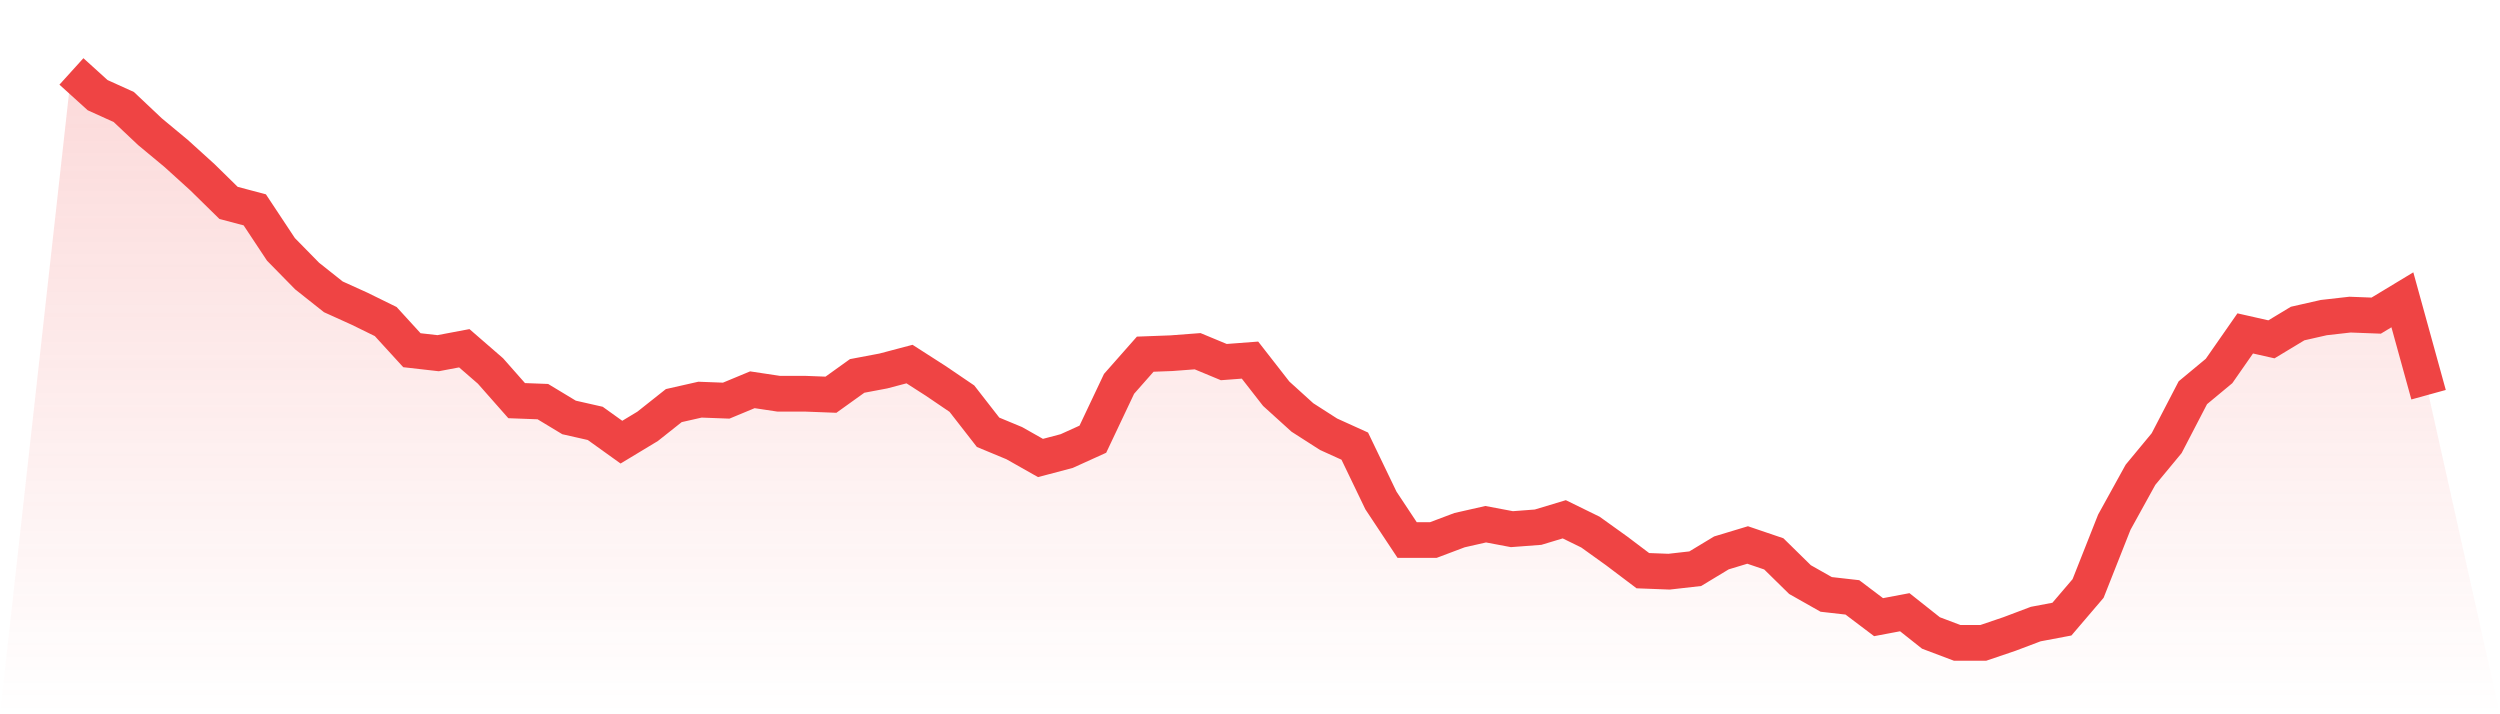 <svg viewBox="0 0 140 40" xmlns="http://www.w3.org/2000/svg">
<defs>
<linearGradient id="gradient" x1="0" x2="0" y1="0" y2="1">
<stop offset="0%" stop-color="#ef4444" stop-opacity="0.2"/>
<stop offset="100%" stop-color="#ef4444" stop-opacity="0"/>
</linearGradient>
</defs>
<path d="M4,4 L4,4 L5.467,5.329 L6.933,5.993 L8.4,7.377 L9.867,8.595 L11.333,9.924 L12.8,11.363 L14.267,11.751 L15.733,13.965 L17.2,15.46 L18.667,16.623 L20.133,17.287 L21.6,18.007 L23.067,19.612 L24.533,19.779 L26,19.502 L27.467,20.775 L28.933,22.436 L30.4,22.491 L31.867,23.377 L33.333,23.709 L34.8,24.761 L36.267,23.875 L37.733,22.713 L39.2,22.381 L40.667,22.436 L42.133,21.827 L43.6,22.048 L45.067,22.048 L46.533,22.104 L48,21.052 L49.467,20.775 L50.933,20.388 L52.4,21.329 L53.867,22.325 L55.333,24.208 L56.8,24.817 L58.267,25.647 L59.733,25.26 L61.2,24.595 L62.667,21.495 L64.133,19.834 L65.6,19.779 L67.067,19.668 L68.533,20.277 L70,20.166 L71.467,22.048 L72.933,23.377 L74.4,24.318 L75.867,24.983 L77.333,28.028 L78.8,30.242 L80.267,30.242 L81.733,29.689 L83.2,29.356 L84.667,29.633 L86.133,29.522 L87.6,29.08 L89.067,29.799 L90.533,30.851 L92,31.958 L93.467,32.014 L94.933,31.848 L96.4,30.962 L97.867,30.519 L99.333,31.017 L100.8,32.457 L102.267,33.287 L103.733,33.453 L105.2,34.561 L106.667,34.284 L108.133,35.446 L109.6,36 L111.067,36 L112.533,35.502 L114,34.948 L115.467,34.671 L116.933,32.955 L118.4,29.246 L119.867,26.588 L121.333,24.817 L122.8,21.993 L124.267,20.775 L125.733,18.671 L127.2,19.003 L128.667,18.118 L130.133,17.785 L131.6,17.619 L133.067,17.675 L134.533,16.789 L136,22.104 L140,40 L0,40 z" fill="url(#gradient)"/>
<path d="M4,4 L4,4 L5.467,5.329 L6.933,5.993 L8.4,7.377 L9.867,8.595 L11.333,9.924 L12.8,11.363 L14.267,11.751 L15.733,13.965 L17.2,15.46 L18.667,16.623 L20.133,17.287 L21.6,18.007 L23.067,19.612 L24.533,19.779 L26,19.502 L27.467,20.775 L28.933,22.436 L30.4,22.491 L31.867,23.377 L33.333,23.709 L34.8,24.761 L36.267,23.875 L37.733,22.713 L39.2,22.381 L40.667,22.436 L42.133,21.827 L43.6,22.048 L45.067,22.048 L46.533,22.104 L48,21.052 L49.467,20.775 L50.933,20.388 L52.4,21.329 L53.867,22.325 L55.333,24.208 L56.8,24.817 L58.267,25.647 L59.733,25.26 L61.2,24.595 L62.667,21.495 L64.133,19.834 L65.6,19.779 L67.067,19.668 L68.533,20.277 L70,20.166 L71.467,22.048 L72.933,23.377 L74.4,24.318 L75.867,24.983 L77.333,28.028 L78.8,30.242 L80.267,30.242 L81.733,29.689 L83.2,29.356 L84.667,29.633 L86.133,29.522 L87.6,29.08 L89.067,29.799 L90.533,30.851 L92,31.958 L93.467,32.014 L94.933,31.848 L96.4,30.962 L97.867,30.519 L99.333,31.017 L100.8,32.457 L102.267,33.287 L103.733,33.453 L105.2,34.561 L106.667,34.284 L108.133,35.446 L109.6,36 L111.067,36 L112.533,35.502 L114,34.948 L115.467,34.671 L116.933,32.955 L118.4,29.246 L119.867,26.588 L121.333,24.817 L122.8,21.993 L124.267,20.775 L125.733,18.671 L127.2,19.003 L128.667,18.118 L130.133,17.785 L131.6,17.619 L133.067,17.675 L134.533,16.789 L136,22.104" fill="none" stroke="#ef4444" stroke-width="2"/>
</svg>